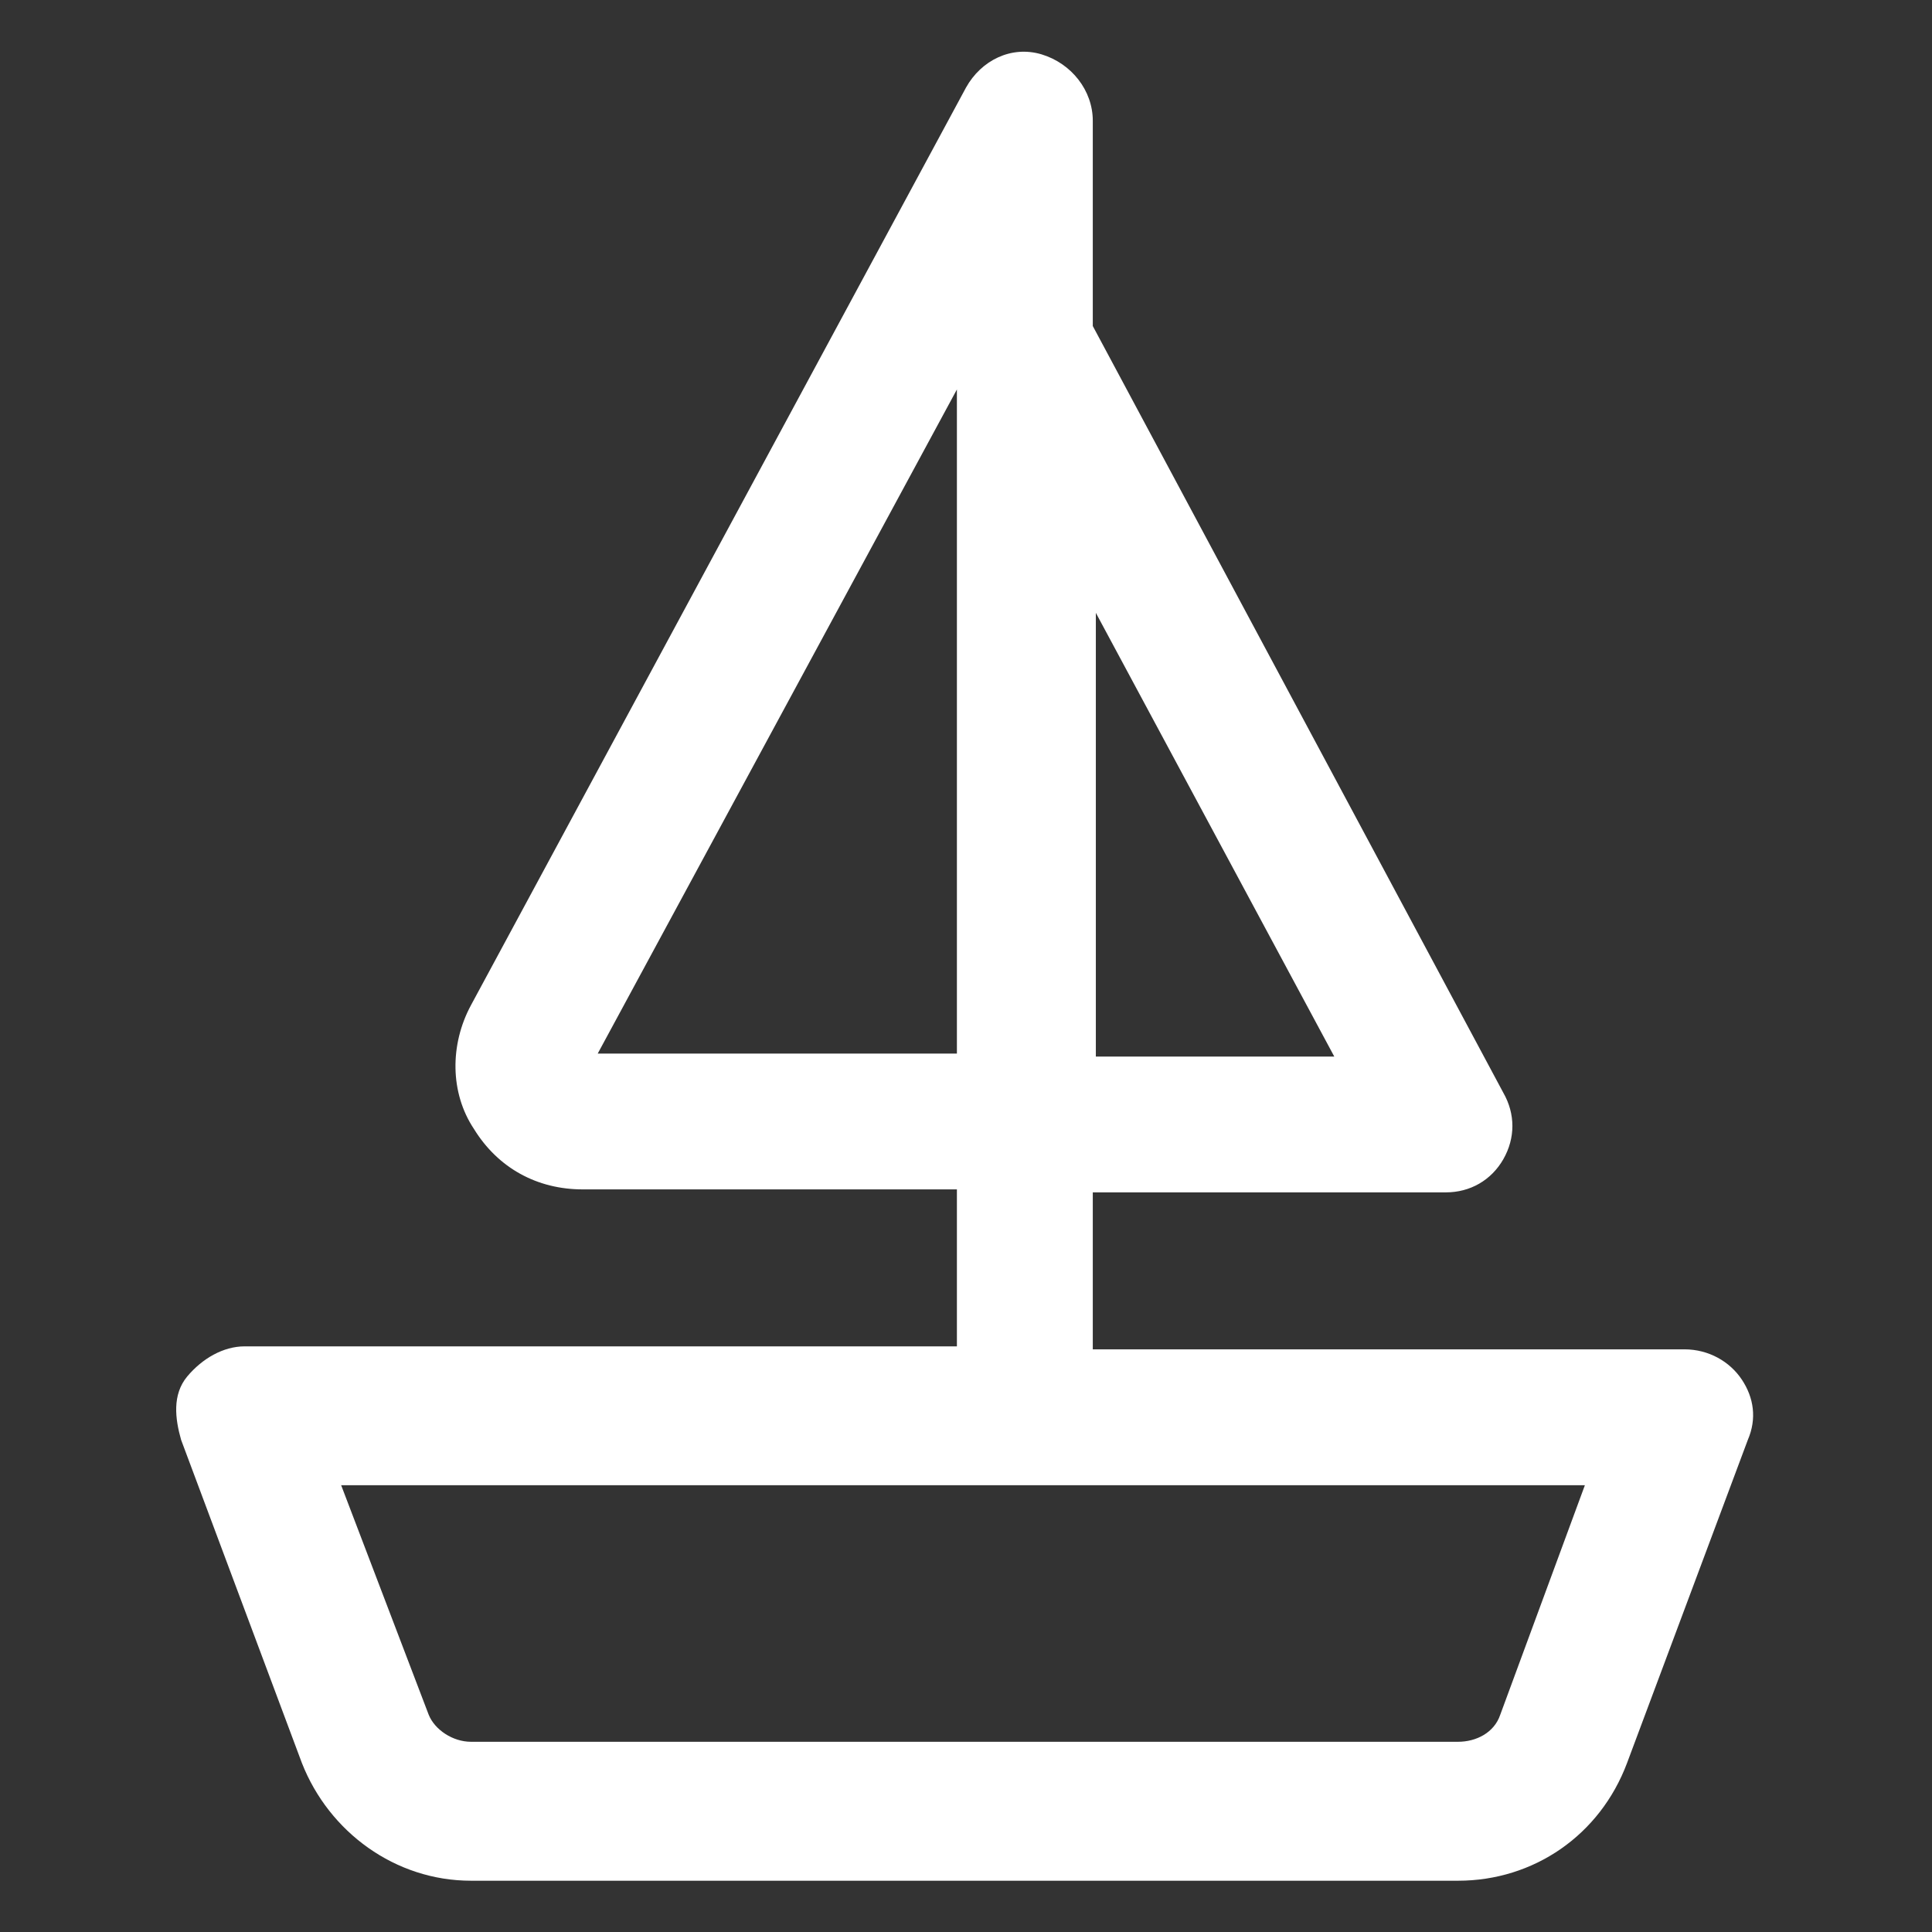 <svg xmlns="http://www.w3.org/2000/svg" width="24" height="24" viewBox="0 0 24 24" fill="none"><rect x="0" y="0" width="24" height="24" fill="#333333" stroke="none"/><path d="M21.637 17.137C21.488 16.913 21.225 16.762 20.925 16.762H13.575V14.812H17.962C18.262 14.812 18.525 14.662 18.675 14.4C18.825 14.137 18.825 13.838 18.675 13.575L13.575 4.05V1.5C13.575 1.125 13.312 0.788 12.938 0.675C12.562 0.563 12.188 0.75 12 1.088L5.85 12.488C5.588 12.975 5.588 13.575 5.888 14.025C6.188 14.512 6.675 14.775 7.238 14.775H11.887V16.725H3.038C2.775 16.725 2.513 16.875 2.325 17.1C2.138 17.325 2.175 17.625 2.25 17.887L3.75 21.9C4.088 22.762 4.913 23.363 5.85 23.363H18.113C19.05 23.363 19.875 22.8 20.212 21.9L21.712 17.887C21.825 17.625 21.788 17.363 21.637 17.137ZM16.575 13.125H13.613V7.613L16.575 13.125ZM11.887 4.838V13.088H7.425L11.887 4.838ZM18.637 21.3C18.562 21.525 18.337 21.637 18.113 21.637H5.85C5.625 21.637 5.4 21.488 5.325 21.3L4.238 18.45H19.688L18.637 21.3Z" fill="white"></path></svg>
